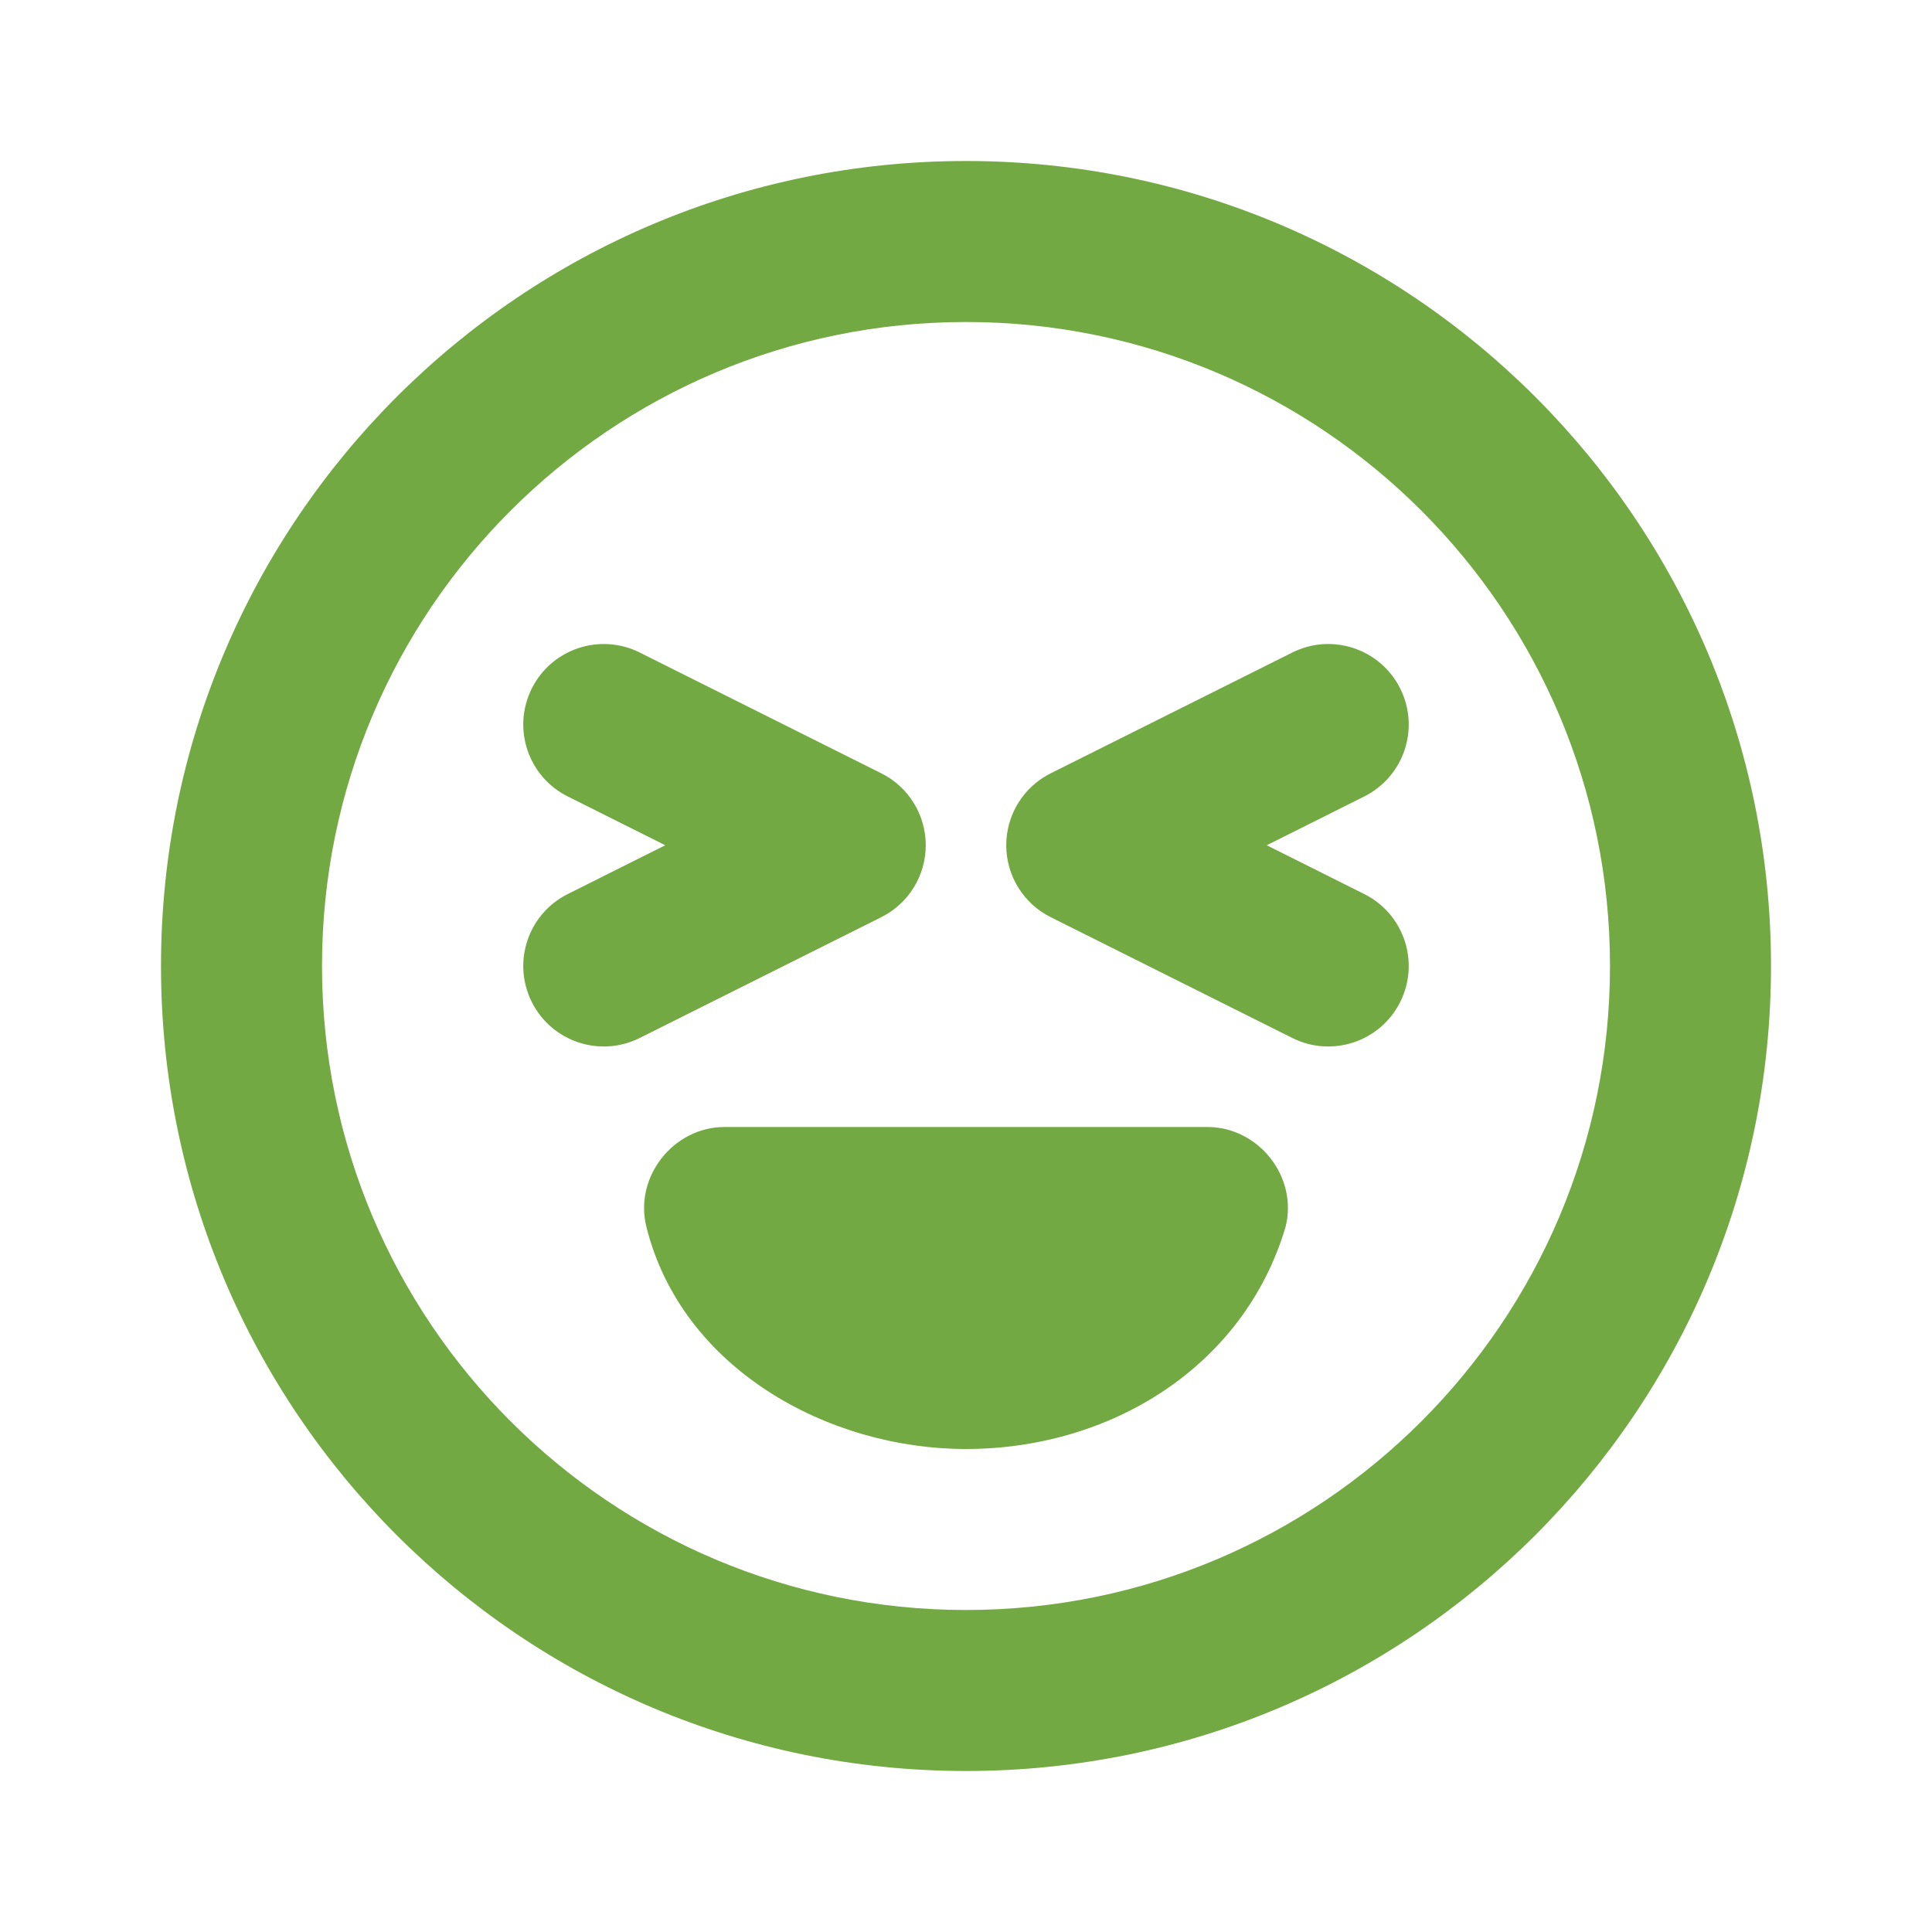 <svg width="800px" height="800px" viewBox="0 0 24 24" fill="none" xmlns="http://www.w3.org/2000/svg">
<path fill-rule="evenodd" clip-rule="evenodd" d="M4 12C4 7.582 7.582 4 12 4C16.418 4 20 7.582 20 12C20 16.418 16.418 20 12 20C7.582 20 4 16.418 4 12ZM12 2C6.477 2 2 6.477 2 12C2 17.523 6.477 22 12 22C17.523 22 22 17.523 22 12C22 6.477 17.523 2 12 2ZM8.03 15.242C7.874 14.62 8.366 14 9 14H15C15.633 14 16.126 14.617 15.97 15.24C15.452 16.988 13.785 18 12 18C10.283 18 8.469 16.999 8.03 15.242ZM17.394 8.553C17.147 8.059 16.547 7.859 16.053 8.106L13.053 9.606C12.714 9.775 12.5 10.121 12.5 10.5C12.5 10.879 12.714 11.225 13.053 11.394L16.053 12.894C16.547 13.141 17.147 12.941 17.394 12.447C17.641 11.953 17.441 11.353 16.947 11.106L15.736 10.5L16.947 9.894C17.441 9.647 17.641 9.047 17.394 8.553ZM7.947 8.106C7.453 7.859 6.853 8.059 6.606 8.553C6.359 9.047 6.559 9.647 7.053 9.894L8.264 10.5L7.053 11.106C6.559 11.353 6.359 11.953 6.606 12.447C6.853 12.941 7.453 13.141 7.947 12.894L10.947 11.394C11.286 11.225 11.5 10.879 11.5 10.5C11.5 10.121 11.286 9.775 10.947 9.606L7.947 8.106Z" fill="#73a942"/>
</svg>